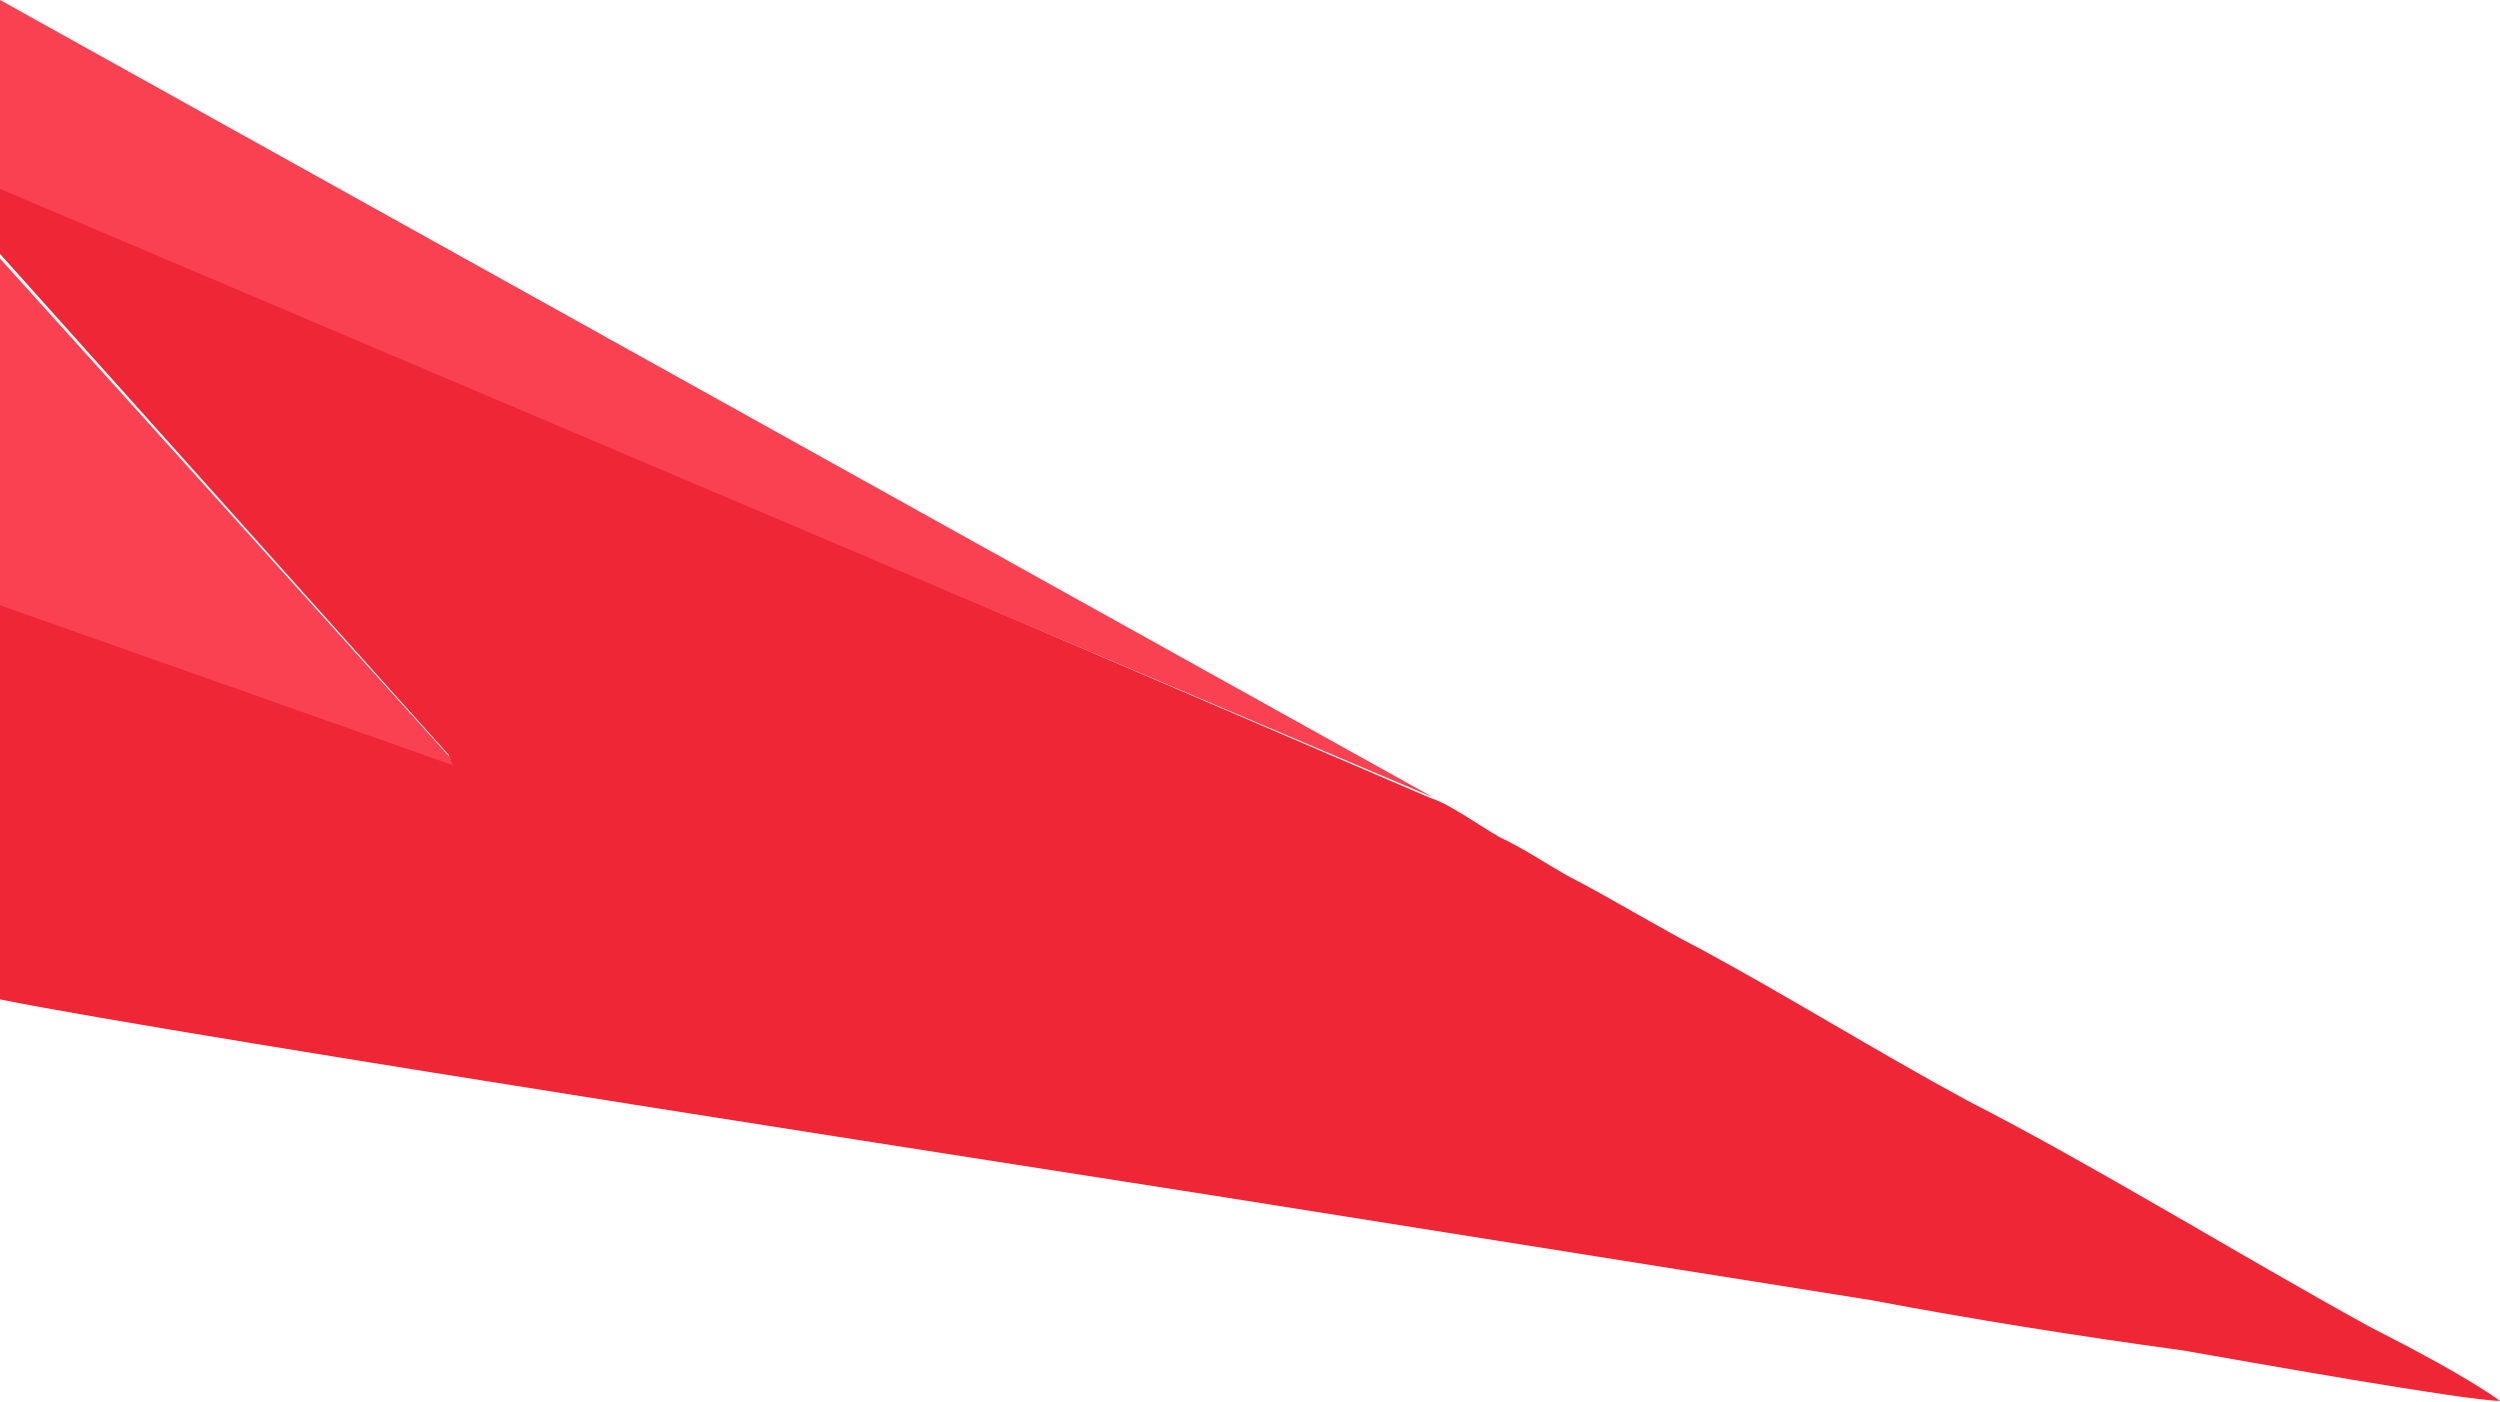 <?xml version="1.0" encoding="UTF-8"?> <svg xmlns="http://www.w3.org/2000/svg" width="1091" height="612" viewBox="0 0 1091 612" fill="none"> <path fill-rule="evenodd" clip-rule="evenodd" d="M0 110.812L194.959 328.482C196.801 330.575 194.959 327.435 196.801 332.672L0 262.659V436.126C74.649 451.381 485.61 514.686 539.73 523.336C631.917 538.005 724.105 552.67 816.288 567.334C860.536 575.715 906.63 583.05 952.719 589.337C976.689 593.528 1076.25 611.336 1091 611.336C1076.25 600.862 1052.28 588.291 1033.84 578.859C976.689 547.433 914.003 508.672 858.691 480.385C818.129 458.386 781.254 435.337 742.538 414.384C722.259 403.91 703.822 392.381 683.543 381.907C674.32 376.67 665.102 370.386 654.042 365.145C646.664 360.955 631.917 350.477 624.54 348.388L0 79.944V110.812Z" fill="#EF2636"></path> <path fill-rule="evenodd" clip-rule="evenodd" d="M0 82.434L625.444 347.991L0 0V82.434Z" fill="#FA4151"></path> <path fill-rule="evenodd" clip-rule="evenodd" d="M0 264.136L197.509 333.884C195.661 328.666 197.509 331.794 195.661 329.709L0 112.862V264.136Z" fill="#FA4151"></path> </svg> 